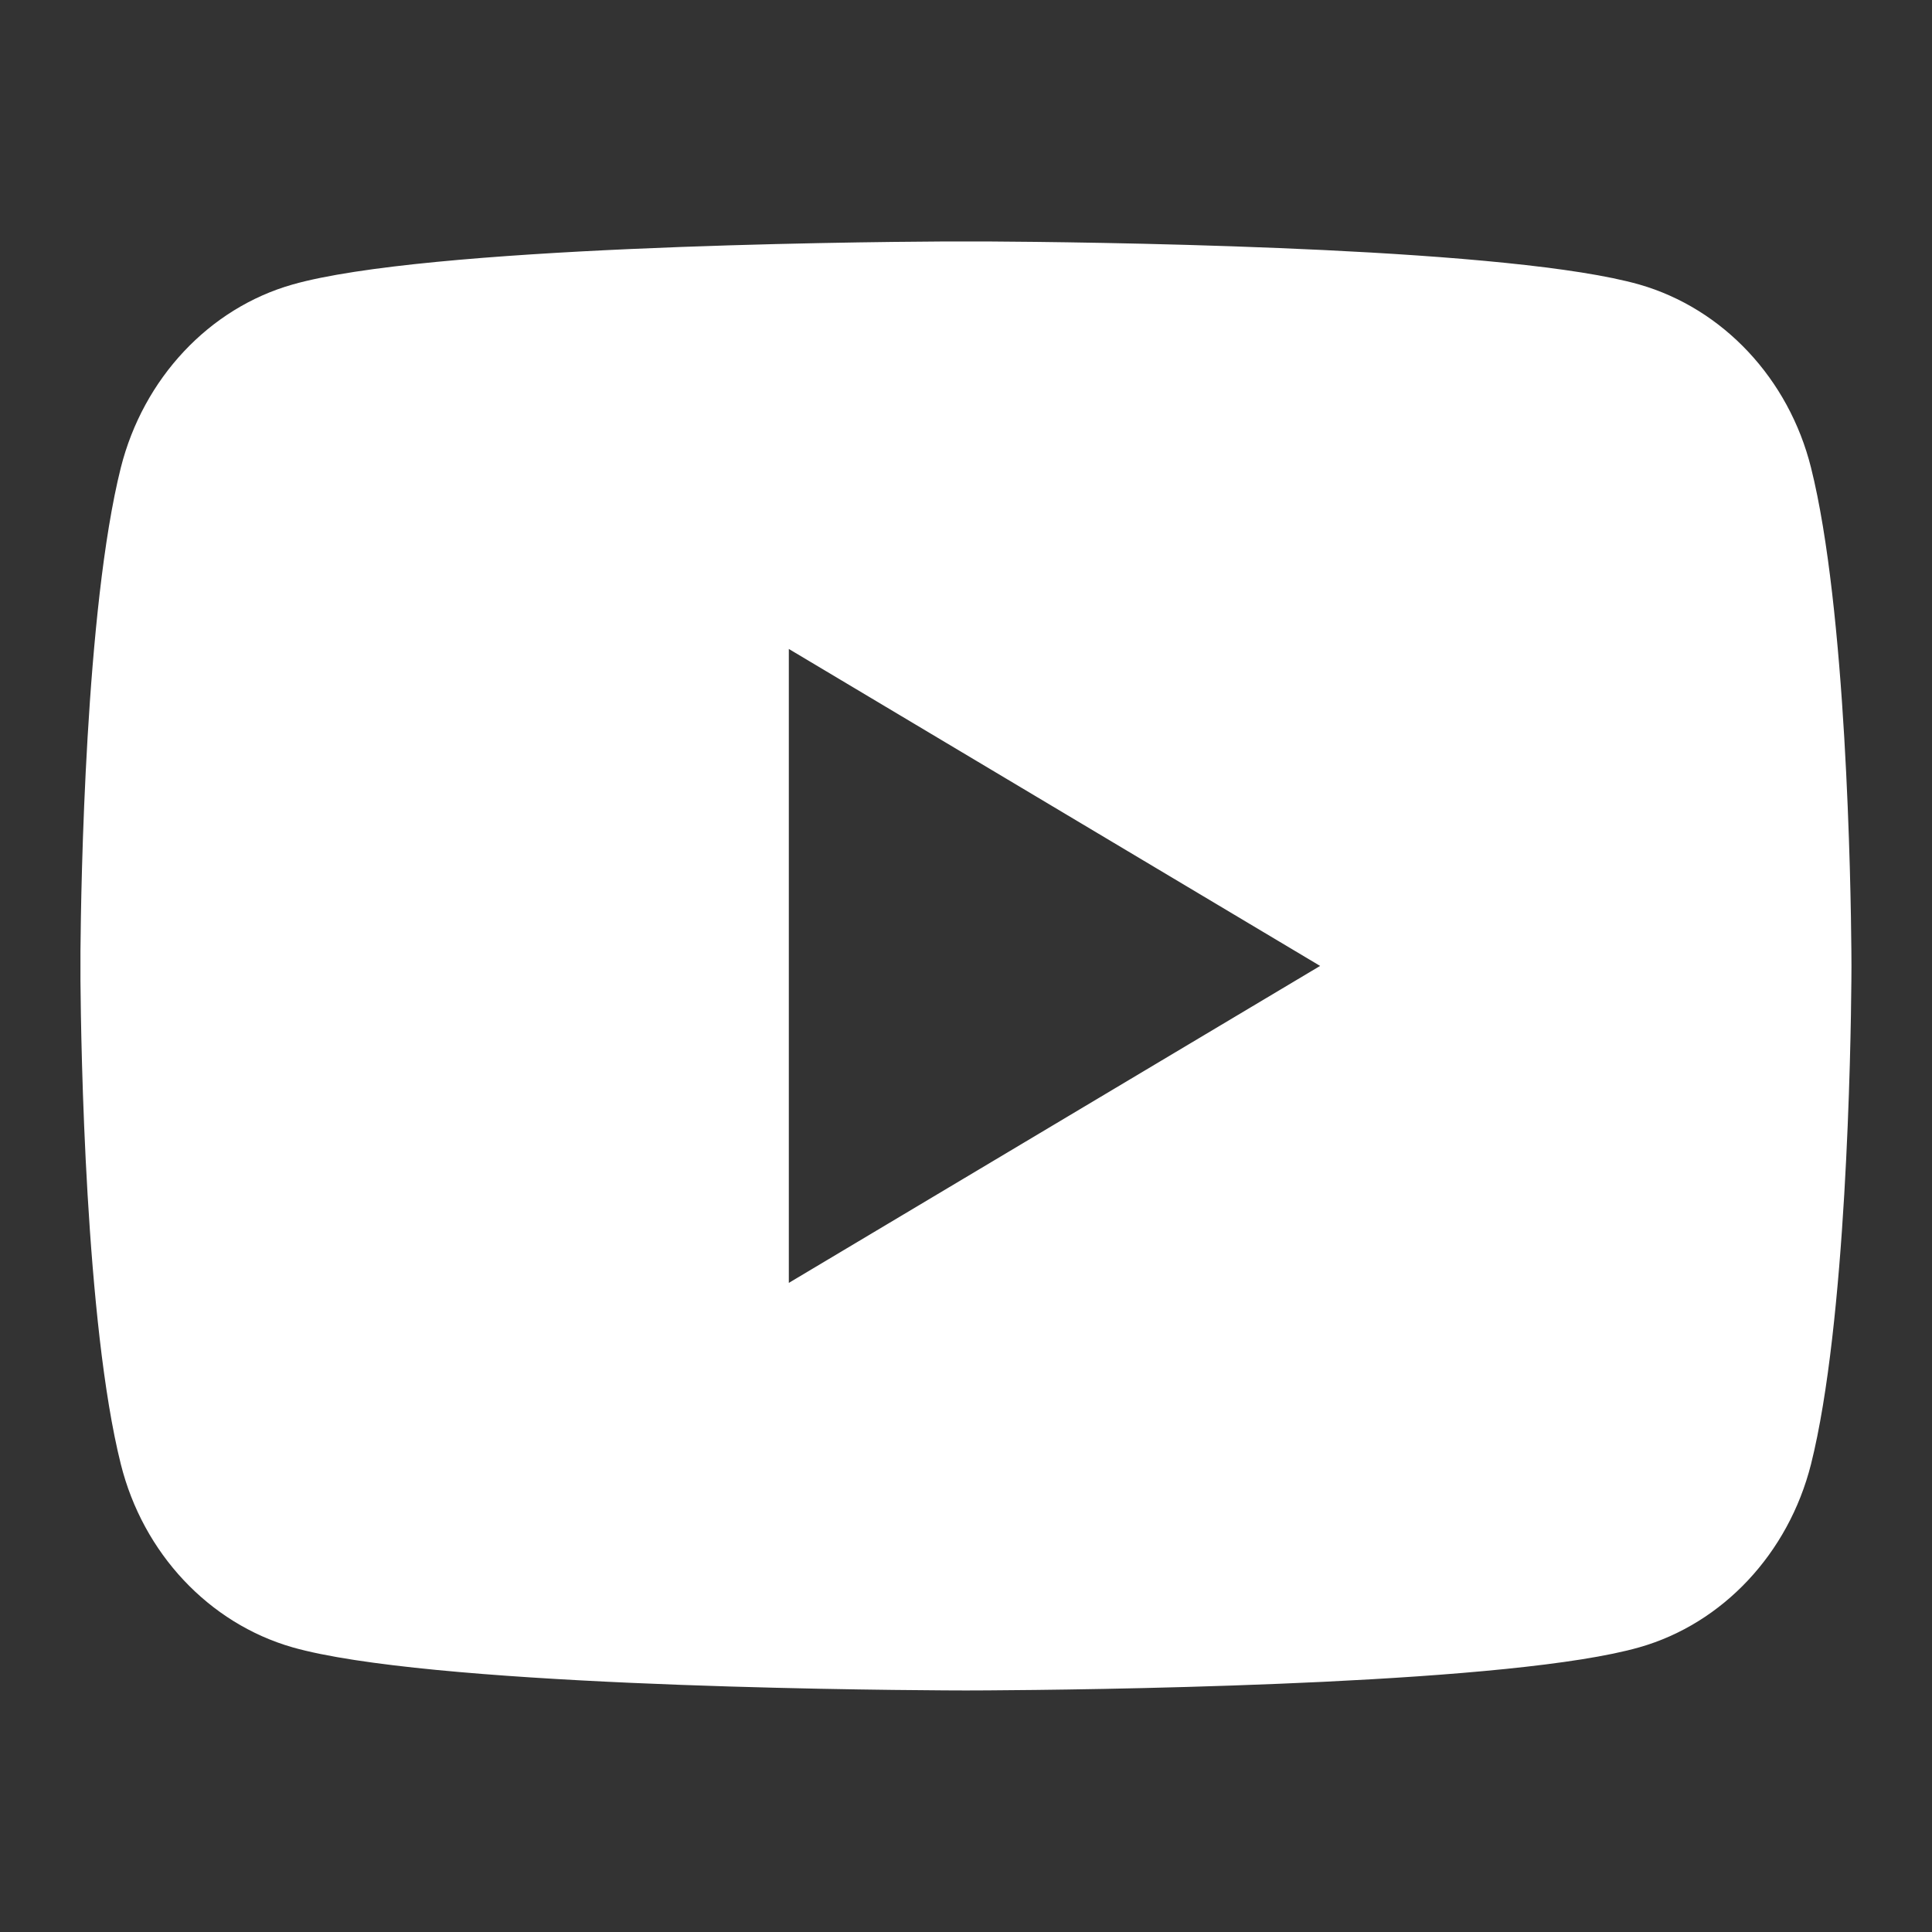 <svg width="48" height="48" viewBox="0 0 48 48" fill="none" xmlns="http://www.w3.org/2000/svg">
<rect x="0" y="0" width="48" height="48" fill="#333333" stroke="none"/>
<path d="M24.537 5.999C25.712 6.006 28.652 6.035 31.775 6.163L32.883 6.212C36.028 6.364 39.17 6.625 40.729 7.069C42.808 7.666 44.442 9.409 44.994 11.618C45.873 15.127 45.983 21.974 45.997 23.631L45.999 23.974V23.998C45.999 23.998 45.999 24.006 45.999 24.022L45.997 24.366C45.983 26.023 45.873 32.87 44.994 36.378C44.434 38.595 42.8 40.338 40.729 40.927C39.17 41.372 36.028 41.632 32.883 41.784L31.775 41.833C28.652 41.961 25.712 41.99 24.537 41.997L24.021 41.999H23.998C23.998 41.999 23.99 41.999 23.975 41.999L23.46 41.997C20.973 41.983 10.574 41.868 7.267 40.927C5.188 40.33 3.554 38.587 3.002 36.378C2.123 32.87 2.013 26.023 1.999 24.366V23.631C2.013 21.974 2.123 15.127 3.002 11.618C3.562 9.401 5.196 7.658 7.267 7.069C10.574 6.128 20.973 6.013 23.46 5.999H24.537ZM19.598 16.123V31.873L32.798 23.998L19.598 16.123Z" fill="white"/>
</svg>
